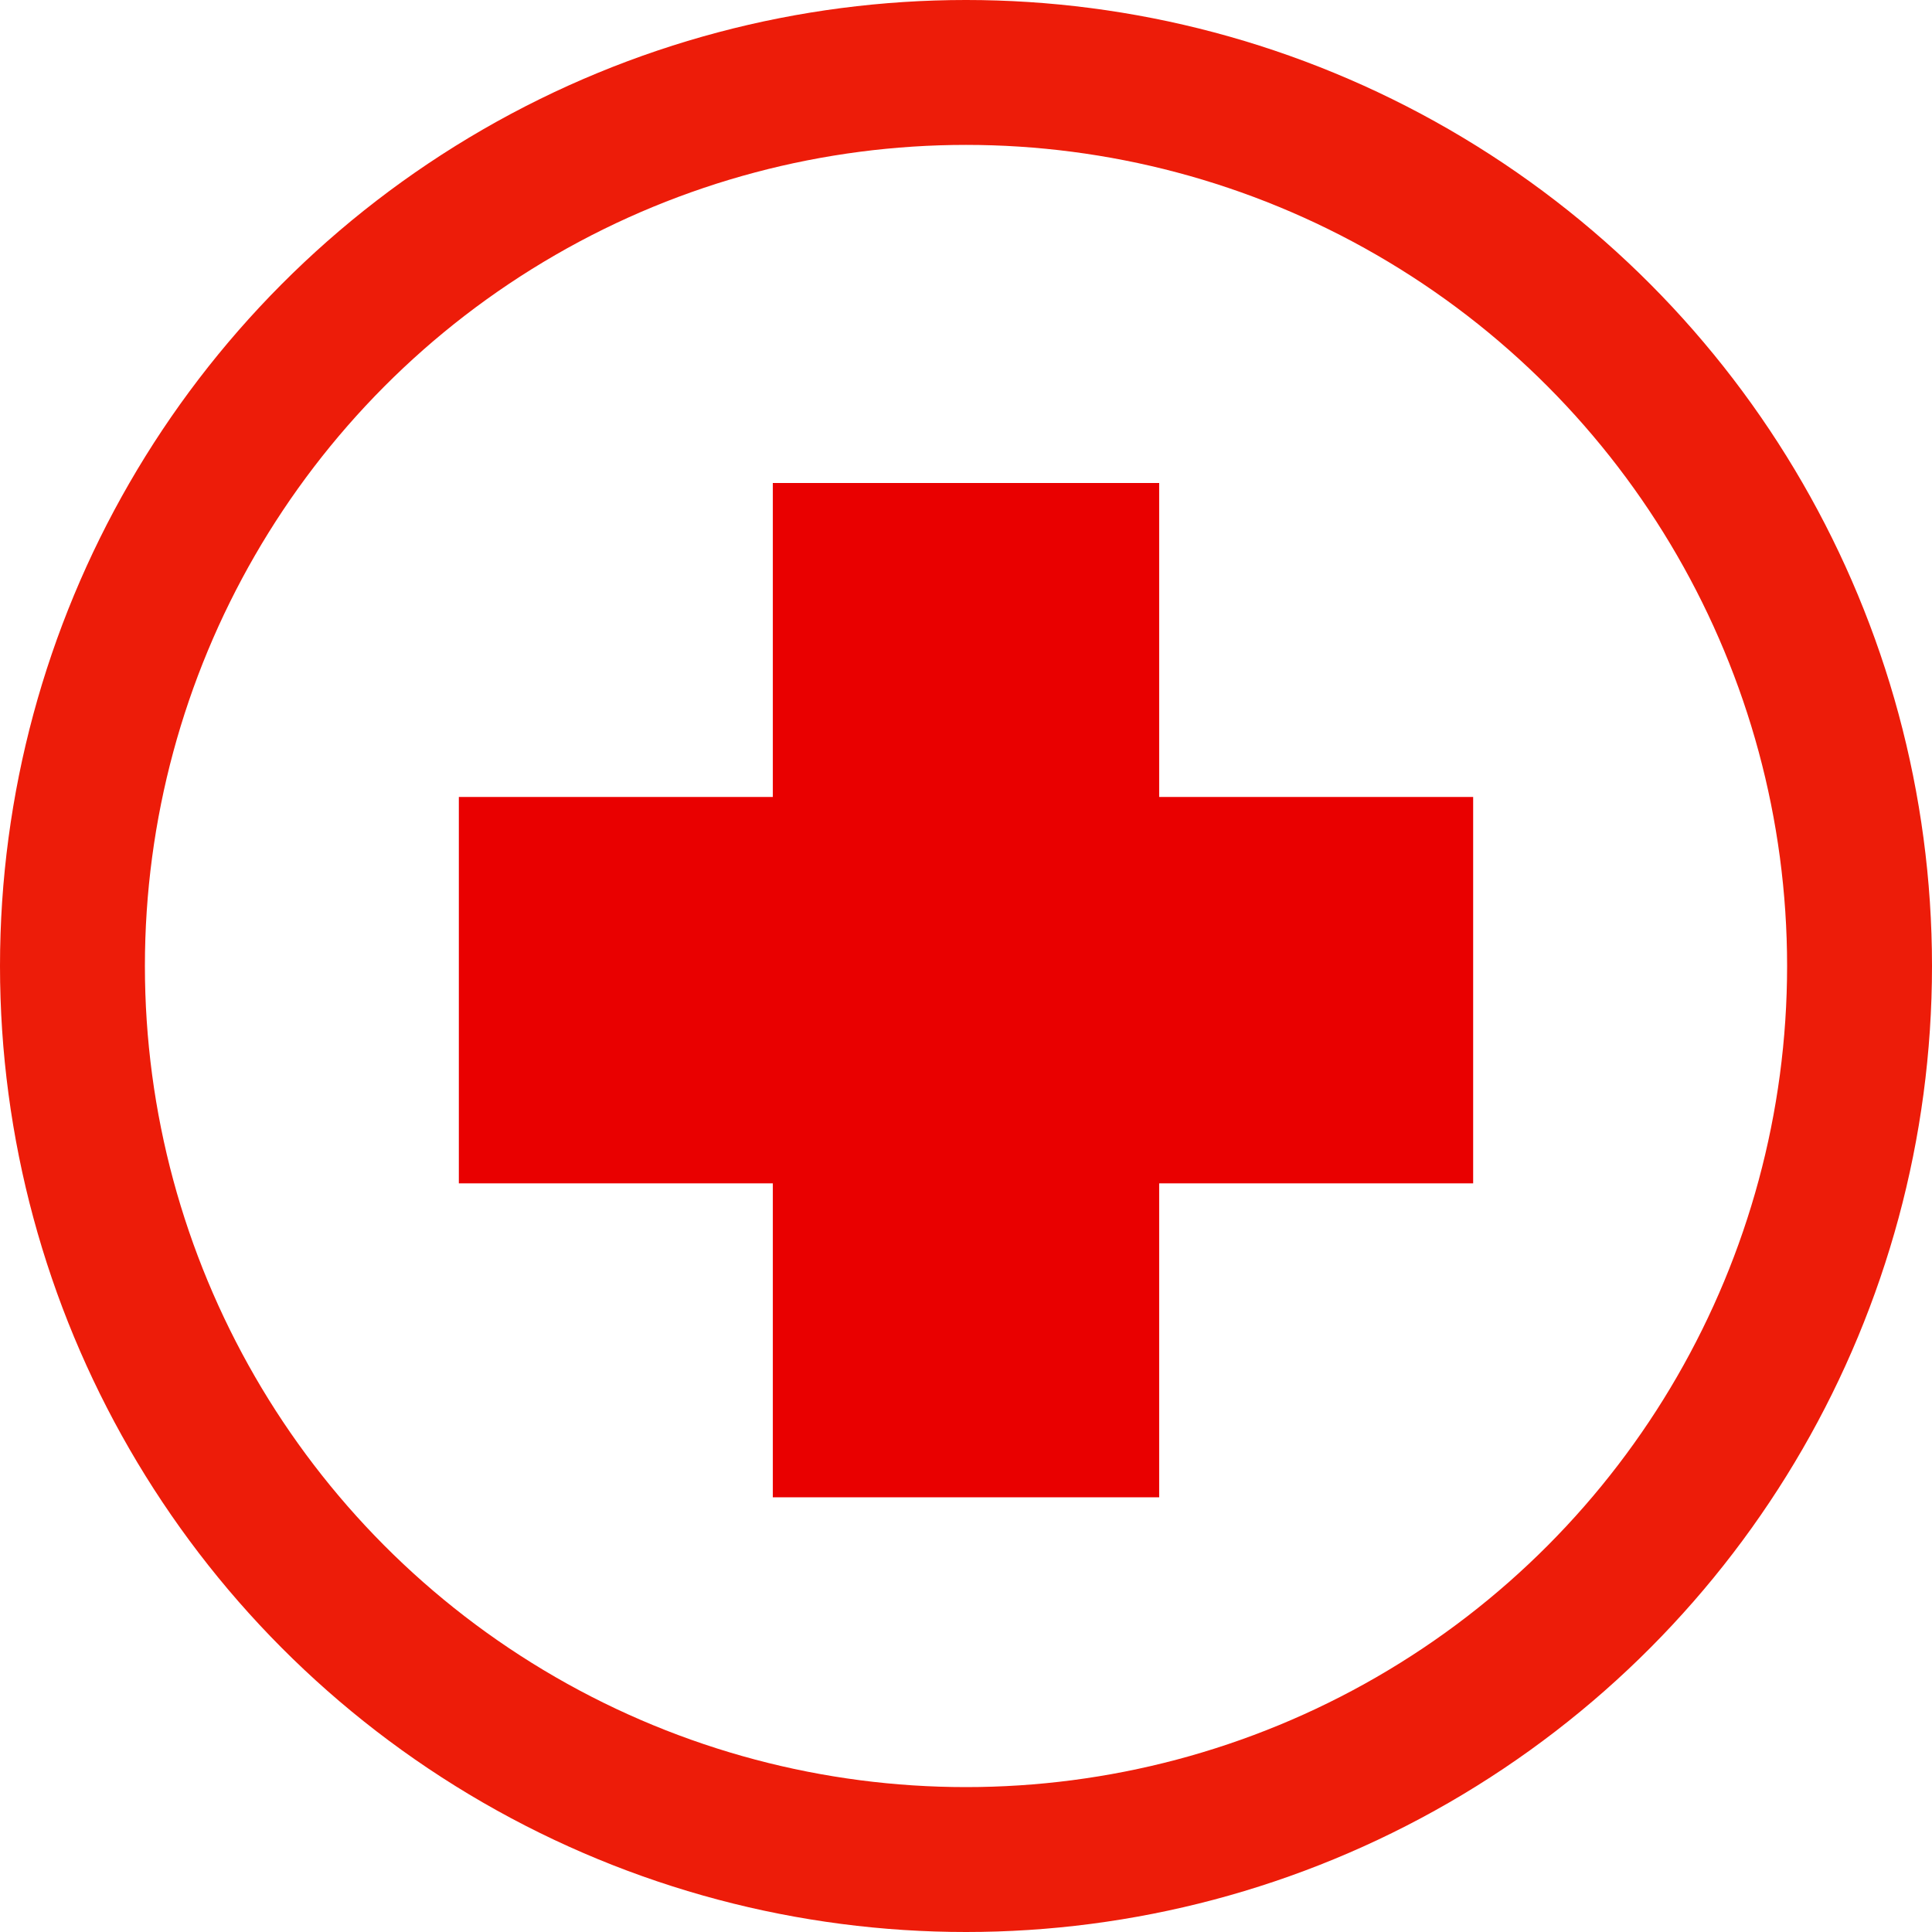 <?xml version="1.0" encoding="UTF-8"?>
<svg xmlns="http://www.w3.org/2000/svg" xmlns:xlink="http://www.w3.org/1999/xlink" width="40px" height="40px" viewBox="0 0 40 40">
  <!-- Generator: Sketch 52.5 (67469) - http://www.bohemiancoding.com/sketch -->
  <title>Button Notruf</title>
  <desc>Created with Sketch.</desc>
  <g id="-Symbols" stroke="none" stroke-width="1" fill="none" fill-rule="evenodd">
    <g id="Buttons-Header" transform="translate(-236, 0)">
      <g id="Button-Notruf" transform="translate(236, 0)">
        <circle id="Oval" stroke="#ED1C09" stroke-width="3" cx="20" cy="20" r="18.5"></circle>
        <path d="M20,14 L20,27" id="Line-3" stroke="#E90000" stroke-width="8" stroke-linecap="square"></path>
        <path d="M20,14 L20,27" id="Line-3" stroke="#E90000" stroke-width="8" stroke-linecap="square" transform="translate(20, 20.5) rotate(90) translate(-20, -20.5) "></path>
      </g>
    </g>
  </g>
</svg>
